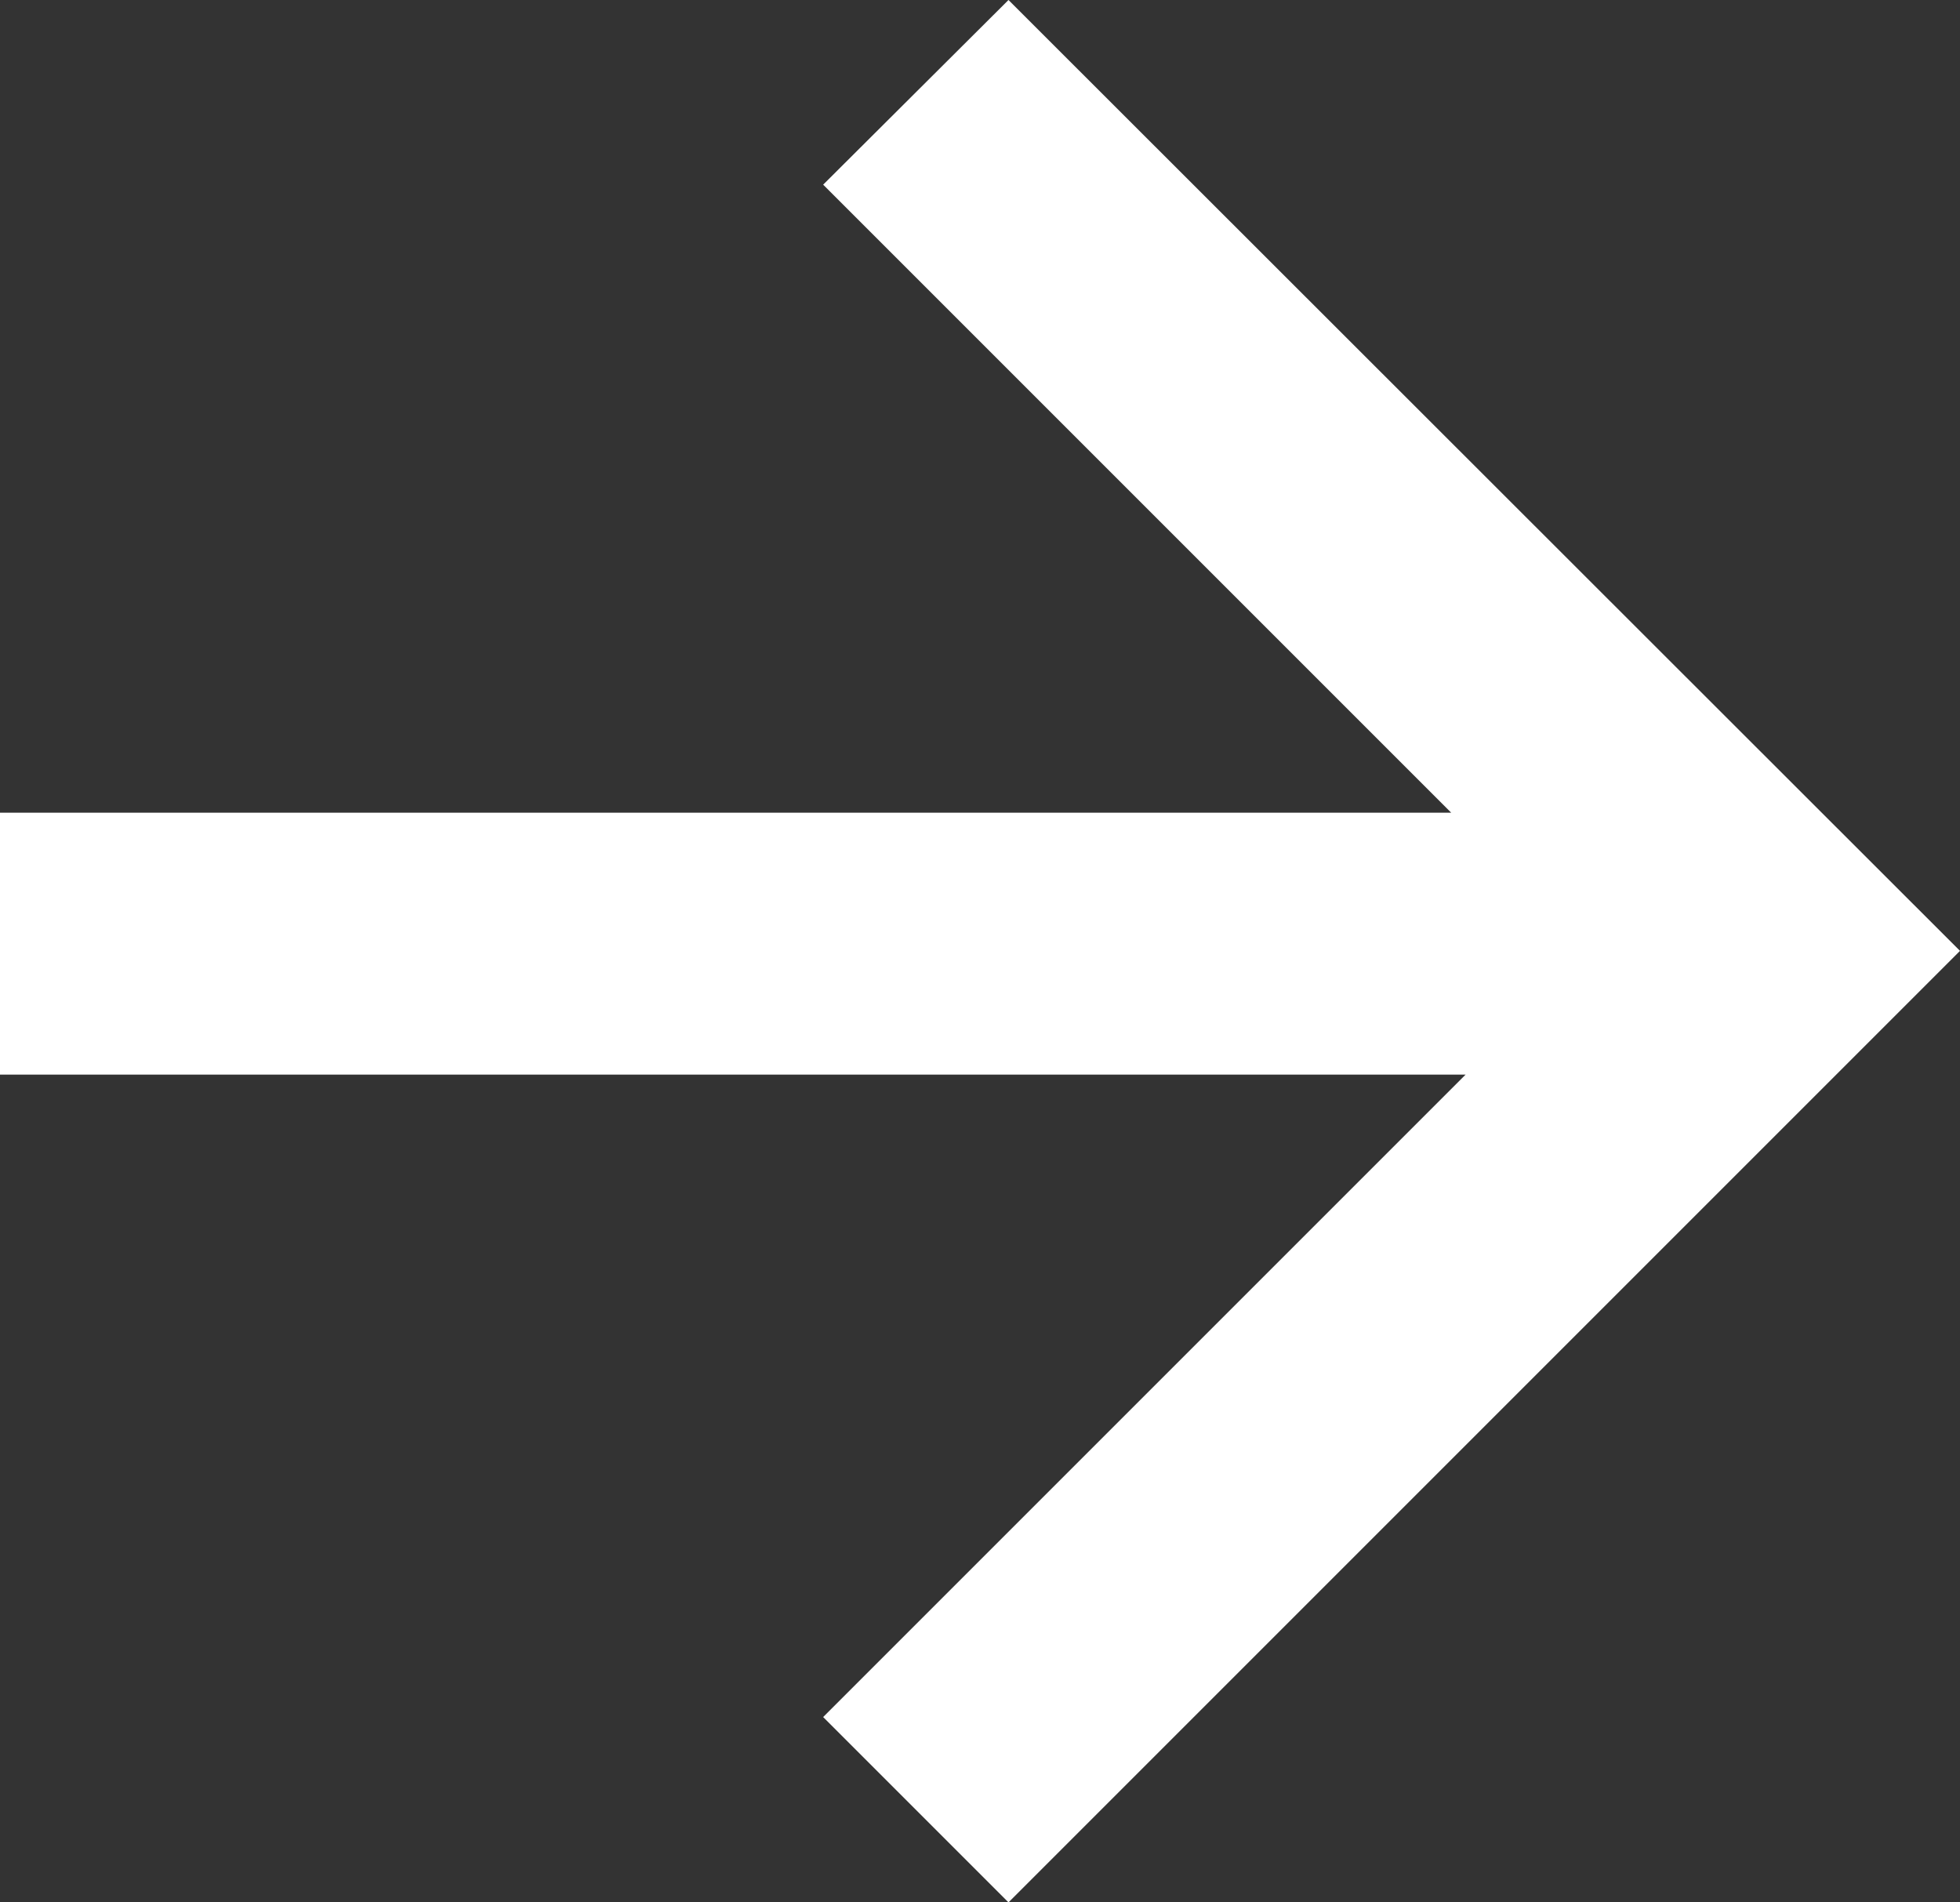 <svg xmlns="http://www.w3.org/2000/svg" viewBox="0 0 29.93 29.05"><rect x="0" y="0" width="29.93" height="29.05" fill="#333333" stroke="none"/><path d="M29.93,15.11,15.4,29.64l-2.83-2.83L22.38,17H0V13H22.16L12.57,3.41,15.4.59Z" transform="translate(0 -0.59)" fill="#fff"/></svg>

